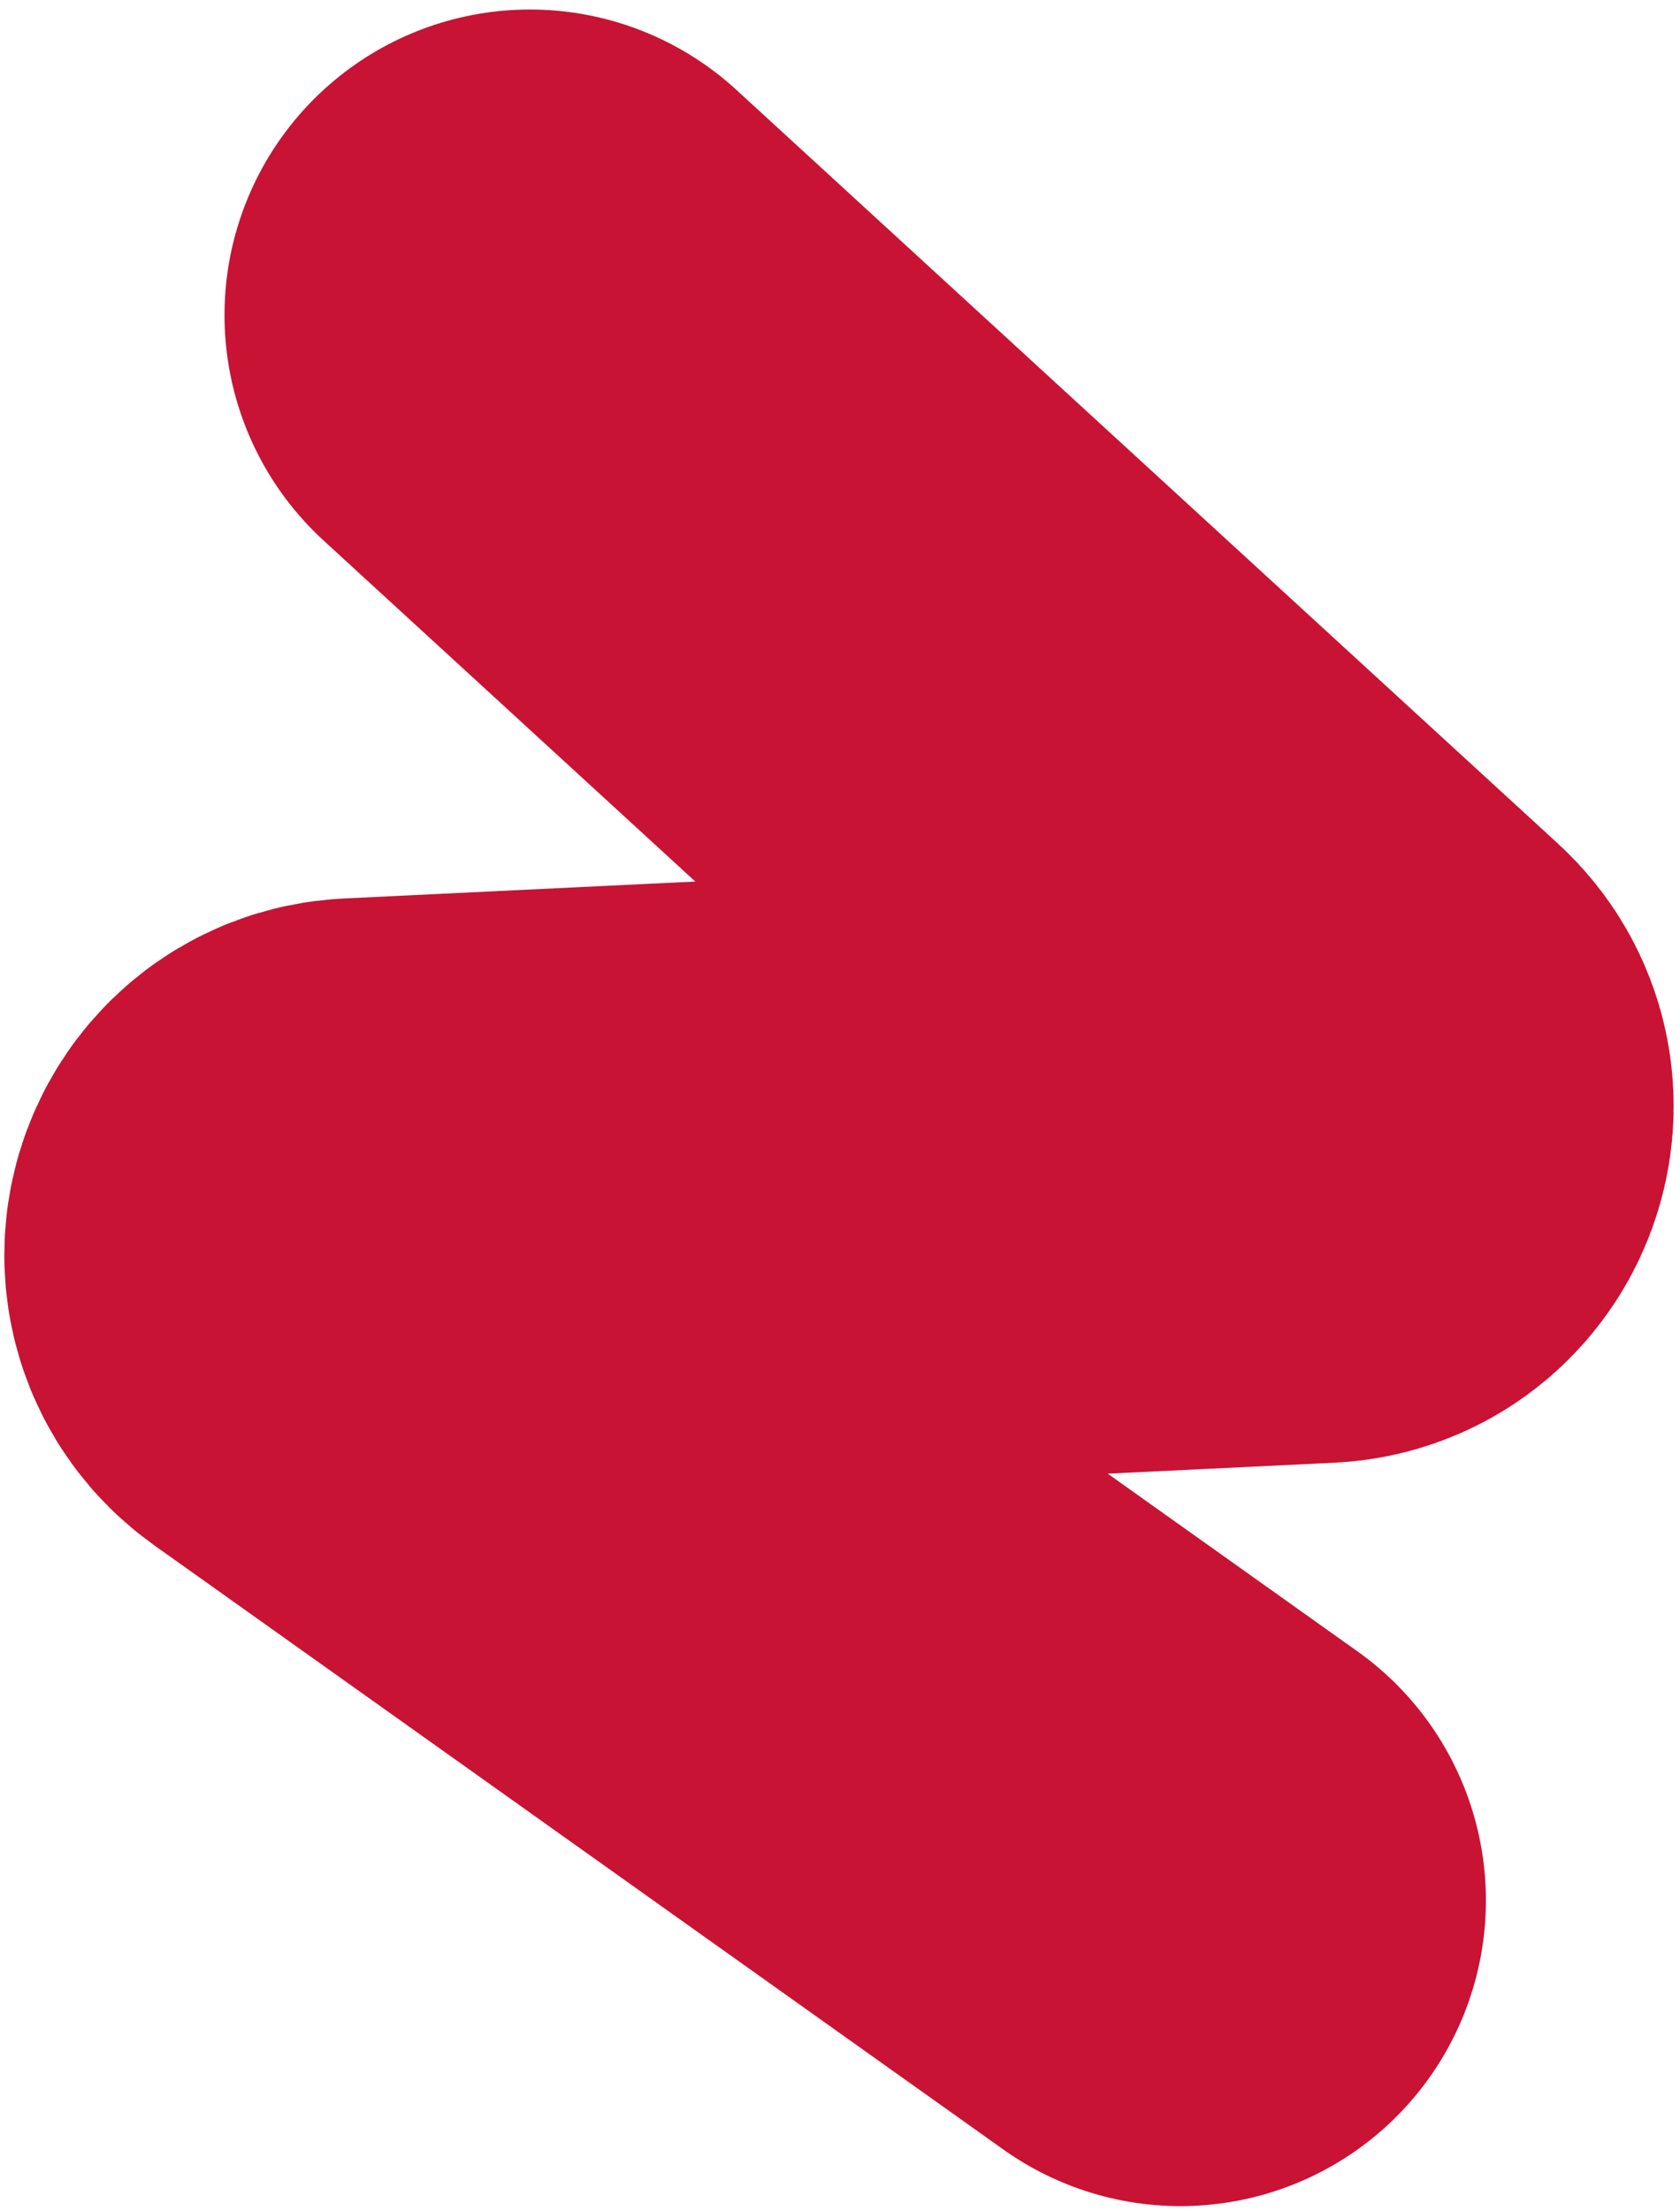 <svg width="165" height="217" viewBox="0 0 165 217" fill="none" xmlns="http://www.w3.org/2000/svg">
<path d="M52.049 30.934L132.751 104.924C136.025 107.925 134.044 113.387 129.604 113.601L35.198 118.153C30.455 118.382 28.664 124.469 32.532 127.219L115.938 186.53" stroke="#C81334" stroke-width="60" stroke-linecap="round"/>
</svg>
